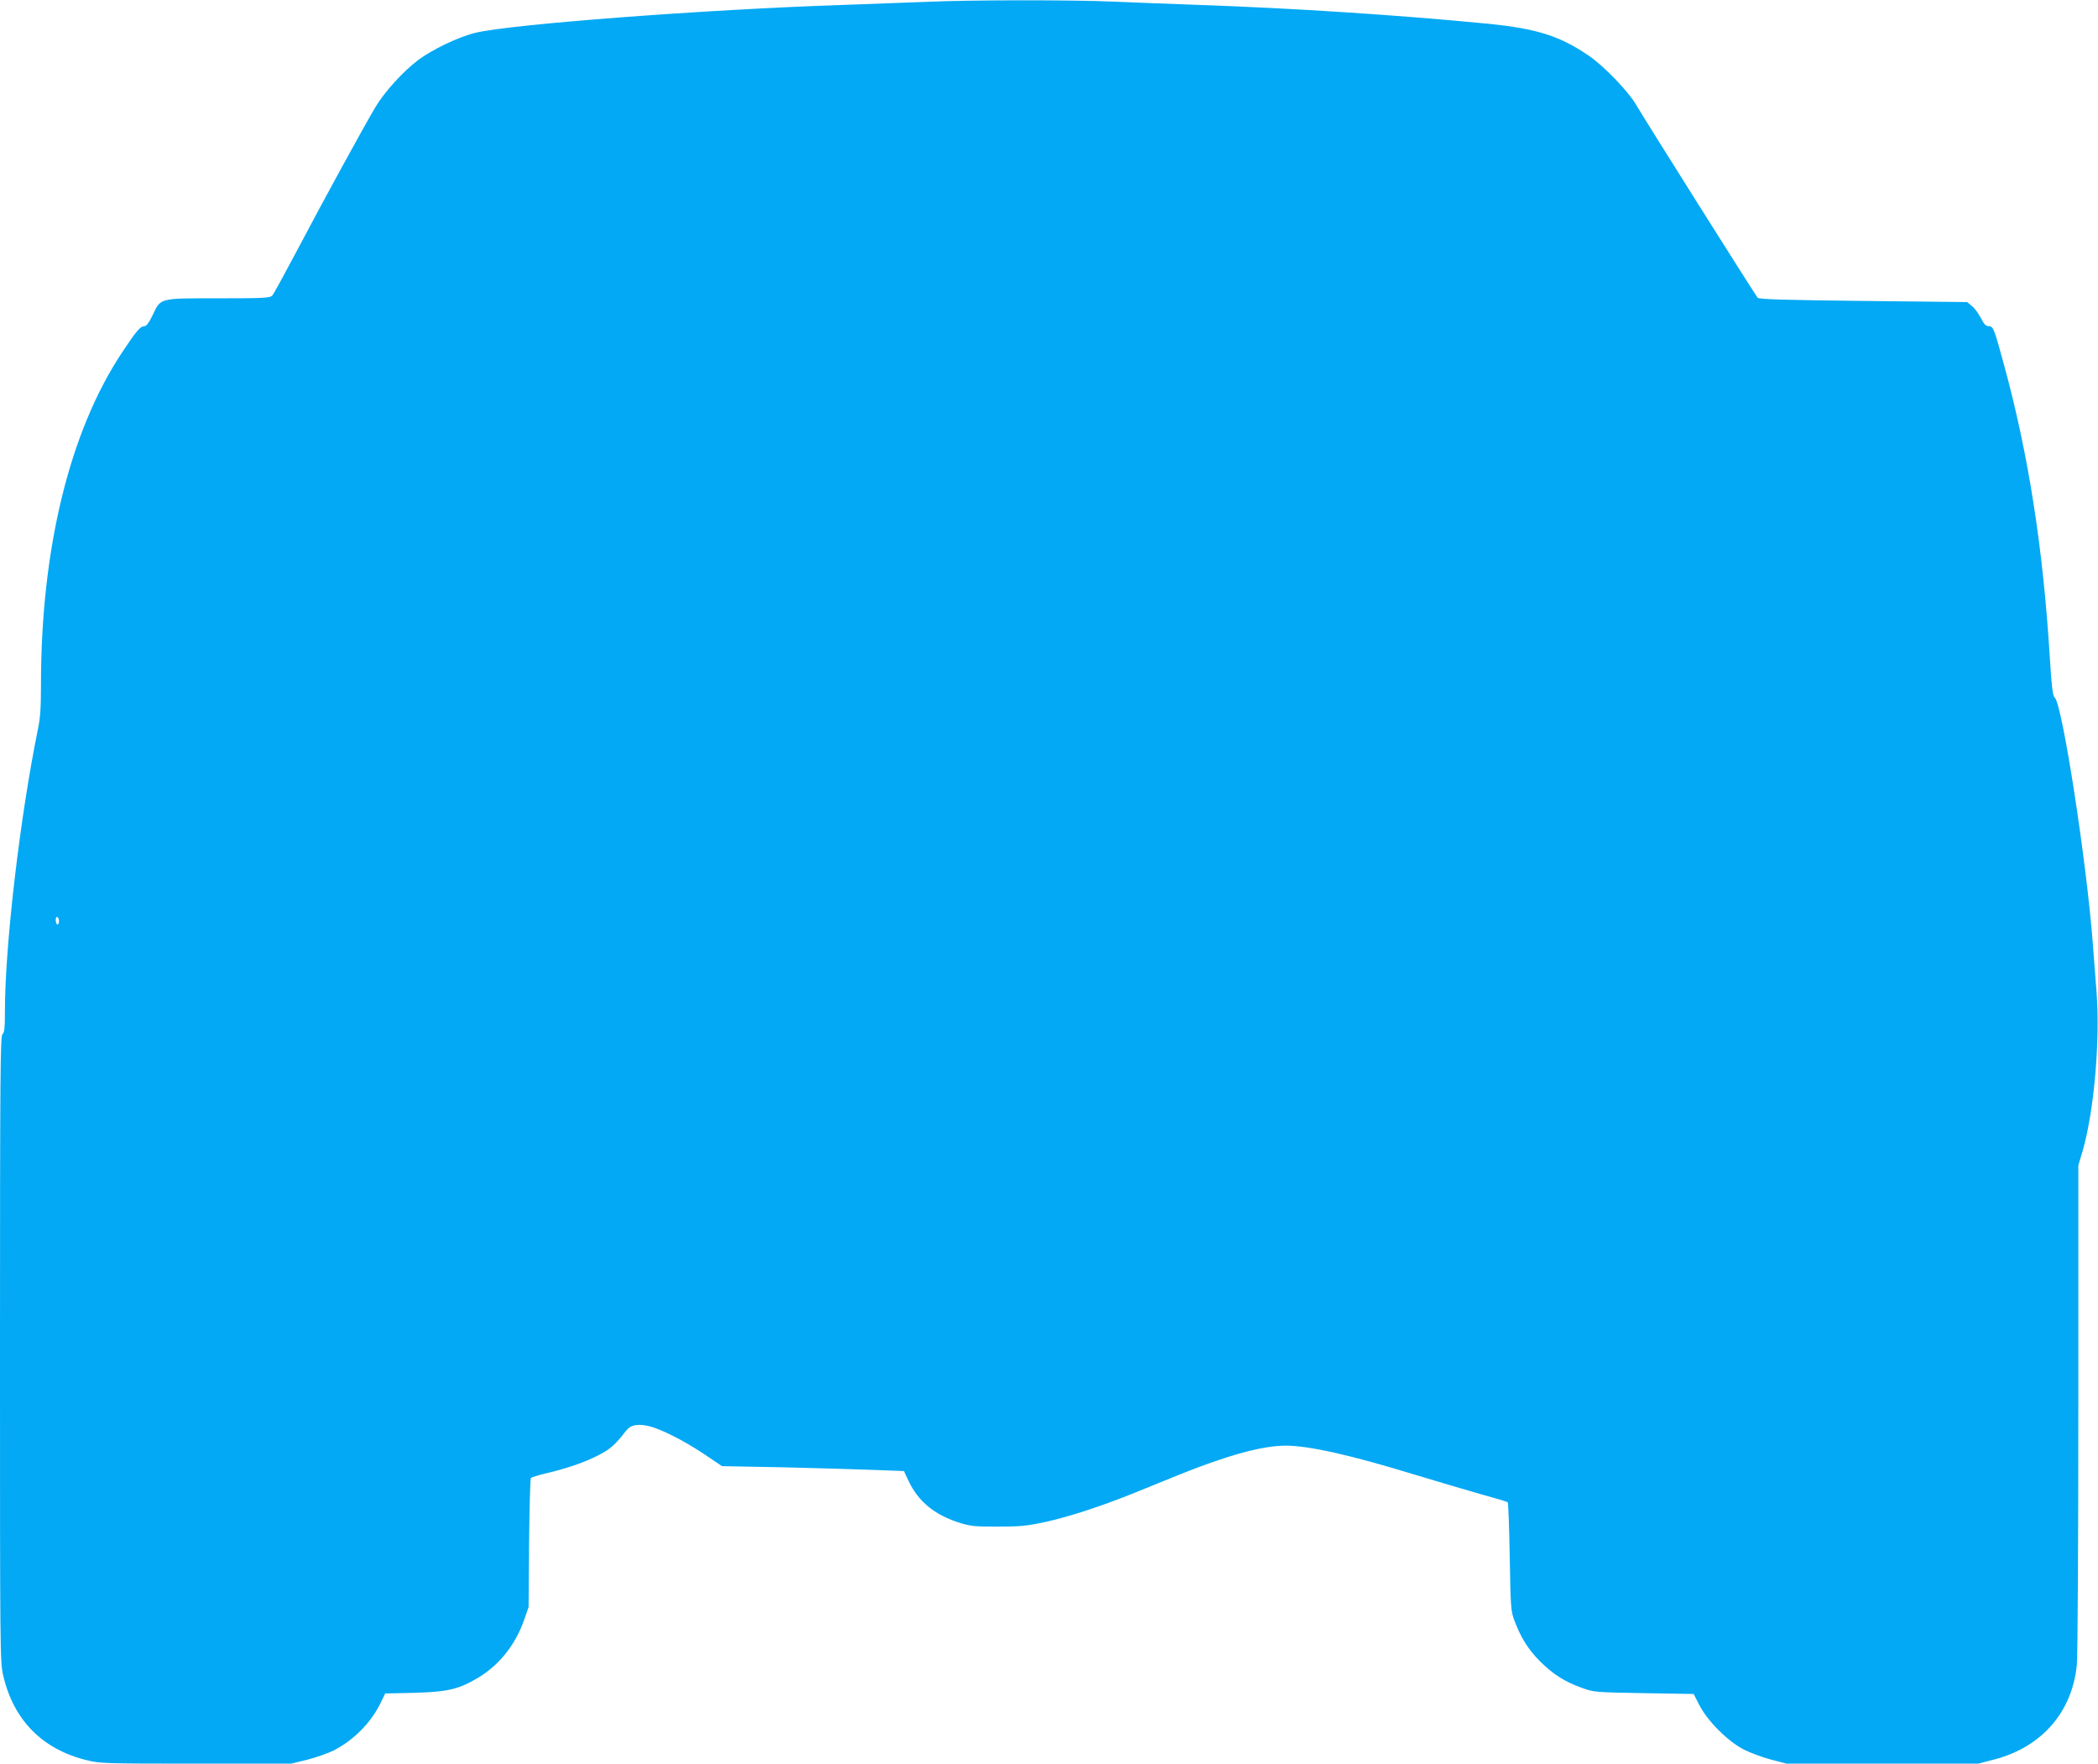 <?xml version="1.0" standalone="no"?>
<!DOCTYPE svg PUBLIC "-//W3C//DTD SVG 20010904//EN"
 "http://www.w3.org/TR/2001/REC-SVG-20010904/DTD/svg10.dtd">
<svg version="1.0" xmlns="http://www.w3.org/2000/svg"
 width="1280pt" height="1076pt" viewBox="0 0 1280 1076"
 preserveAspectRatio="xMidYMid meet">
<g transform="translate(0,1076) scale(0.1,-0.1)"
fill="#03a9f4" stroke="none">
<path d="M5660 10749 c-96 -4 -328 -12 -515 -19 -847 -28 -2029 -118 -2244
-170 -106 -26 -264 -102 -352 -168 -92 -70 -206 -196 -260 -288 -75 -127 -310
-556 -467 -854 -80 -151 -152 -283 -160 -292 -14 -16 -42 -18 -330 -18 -365 0
-350 4 -402 -105 -21 -44 -37 -65 -49 -65 -24 0 -48 -27 -134 -157 -321 -481
-497 -1199 -497 -2029 0 -140 -4 -204 -19 -275 -109 -534 -201 -1319 -201
-1720 0 -100 -3 -129 -15 -139 -13 -11 -15 -237 -15 -1921 0 -1862 0 -1910 20
-1993 63 -271 239 -449 509 -515 80 -20 111 -21 666 -21 l582 0 98 24 c54 14
126 39 160 56 120 61 227 168 285 286 l30 62 178 4 c202 6 268 21 384 89 131
77 231 201 285 354 l28 80 3 390 c2 215 7 394 11 398 4 4 46 17 92 28 128 30
236 67 321 111 72 37 103 65 166 147 28 37 69 46 137 31 75 -17 216 -88 340
-171 l110 -74 370 -7 c204 -5 453 -12 555 -16 l185 -7 28 -60 c59 -124 154
-203 300 -252 75 -24 95 -27 242 -27 136 0 179 4 286 27 141 30 338 94 533
172 72 29 203 82 291 118 293 118 507 177 649 177 140 0 396 -57 781 -175 138
-42 322 -96 409 -121 88 -24 162 -46 165 -50 3 -3 9 -153 12 -332 5 -301 7
-332 27 -385 39 -106 86 -181 157 -252 79 -79 150 -125 257 -163 71 -26 79
-27 377 -32 l304 -5 36 -70 c49 -95 171 -217 268 -268 39 -20 114 -48 167 -62
l96 -25 585 0 585 0 96 25 c290 75 477 289 505 579 5 50 9 756 9 1568 l0 1478
26 87 c70 243 108 674 85 973 -7 85 -16 214 -22 285 -38 508 -188 1474 -233
1509 -12 9 -19 65 -31 261 -41 655 -129 1218 -275 1757 -63 232 -69 248 -96
248 -18 0 -29 11 -48 49 -14 26 -38 60 -54 73 l-30 25 -633 7 c-469 5 -637 10
-645 19 -12 12 -681 1074 -744 1181 -48 81 -194 232 -282 293 -179 123 -319
168 -618 198 -543 53 -1189 95 -1765 115 -170 6 -404 15 -520 20 -238 11 -872
11 -1135 -1z m-5300 -5610 c0 -10 -4 -19 -10 -19 -5 0 -10 12 -10 26 0 14 4
23 10 19 6 -3 10 -15 10 -26z"/>
</g>
</svg>

